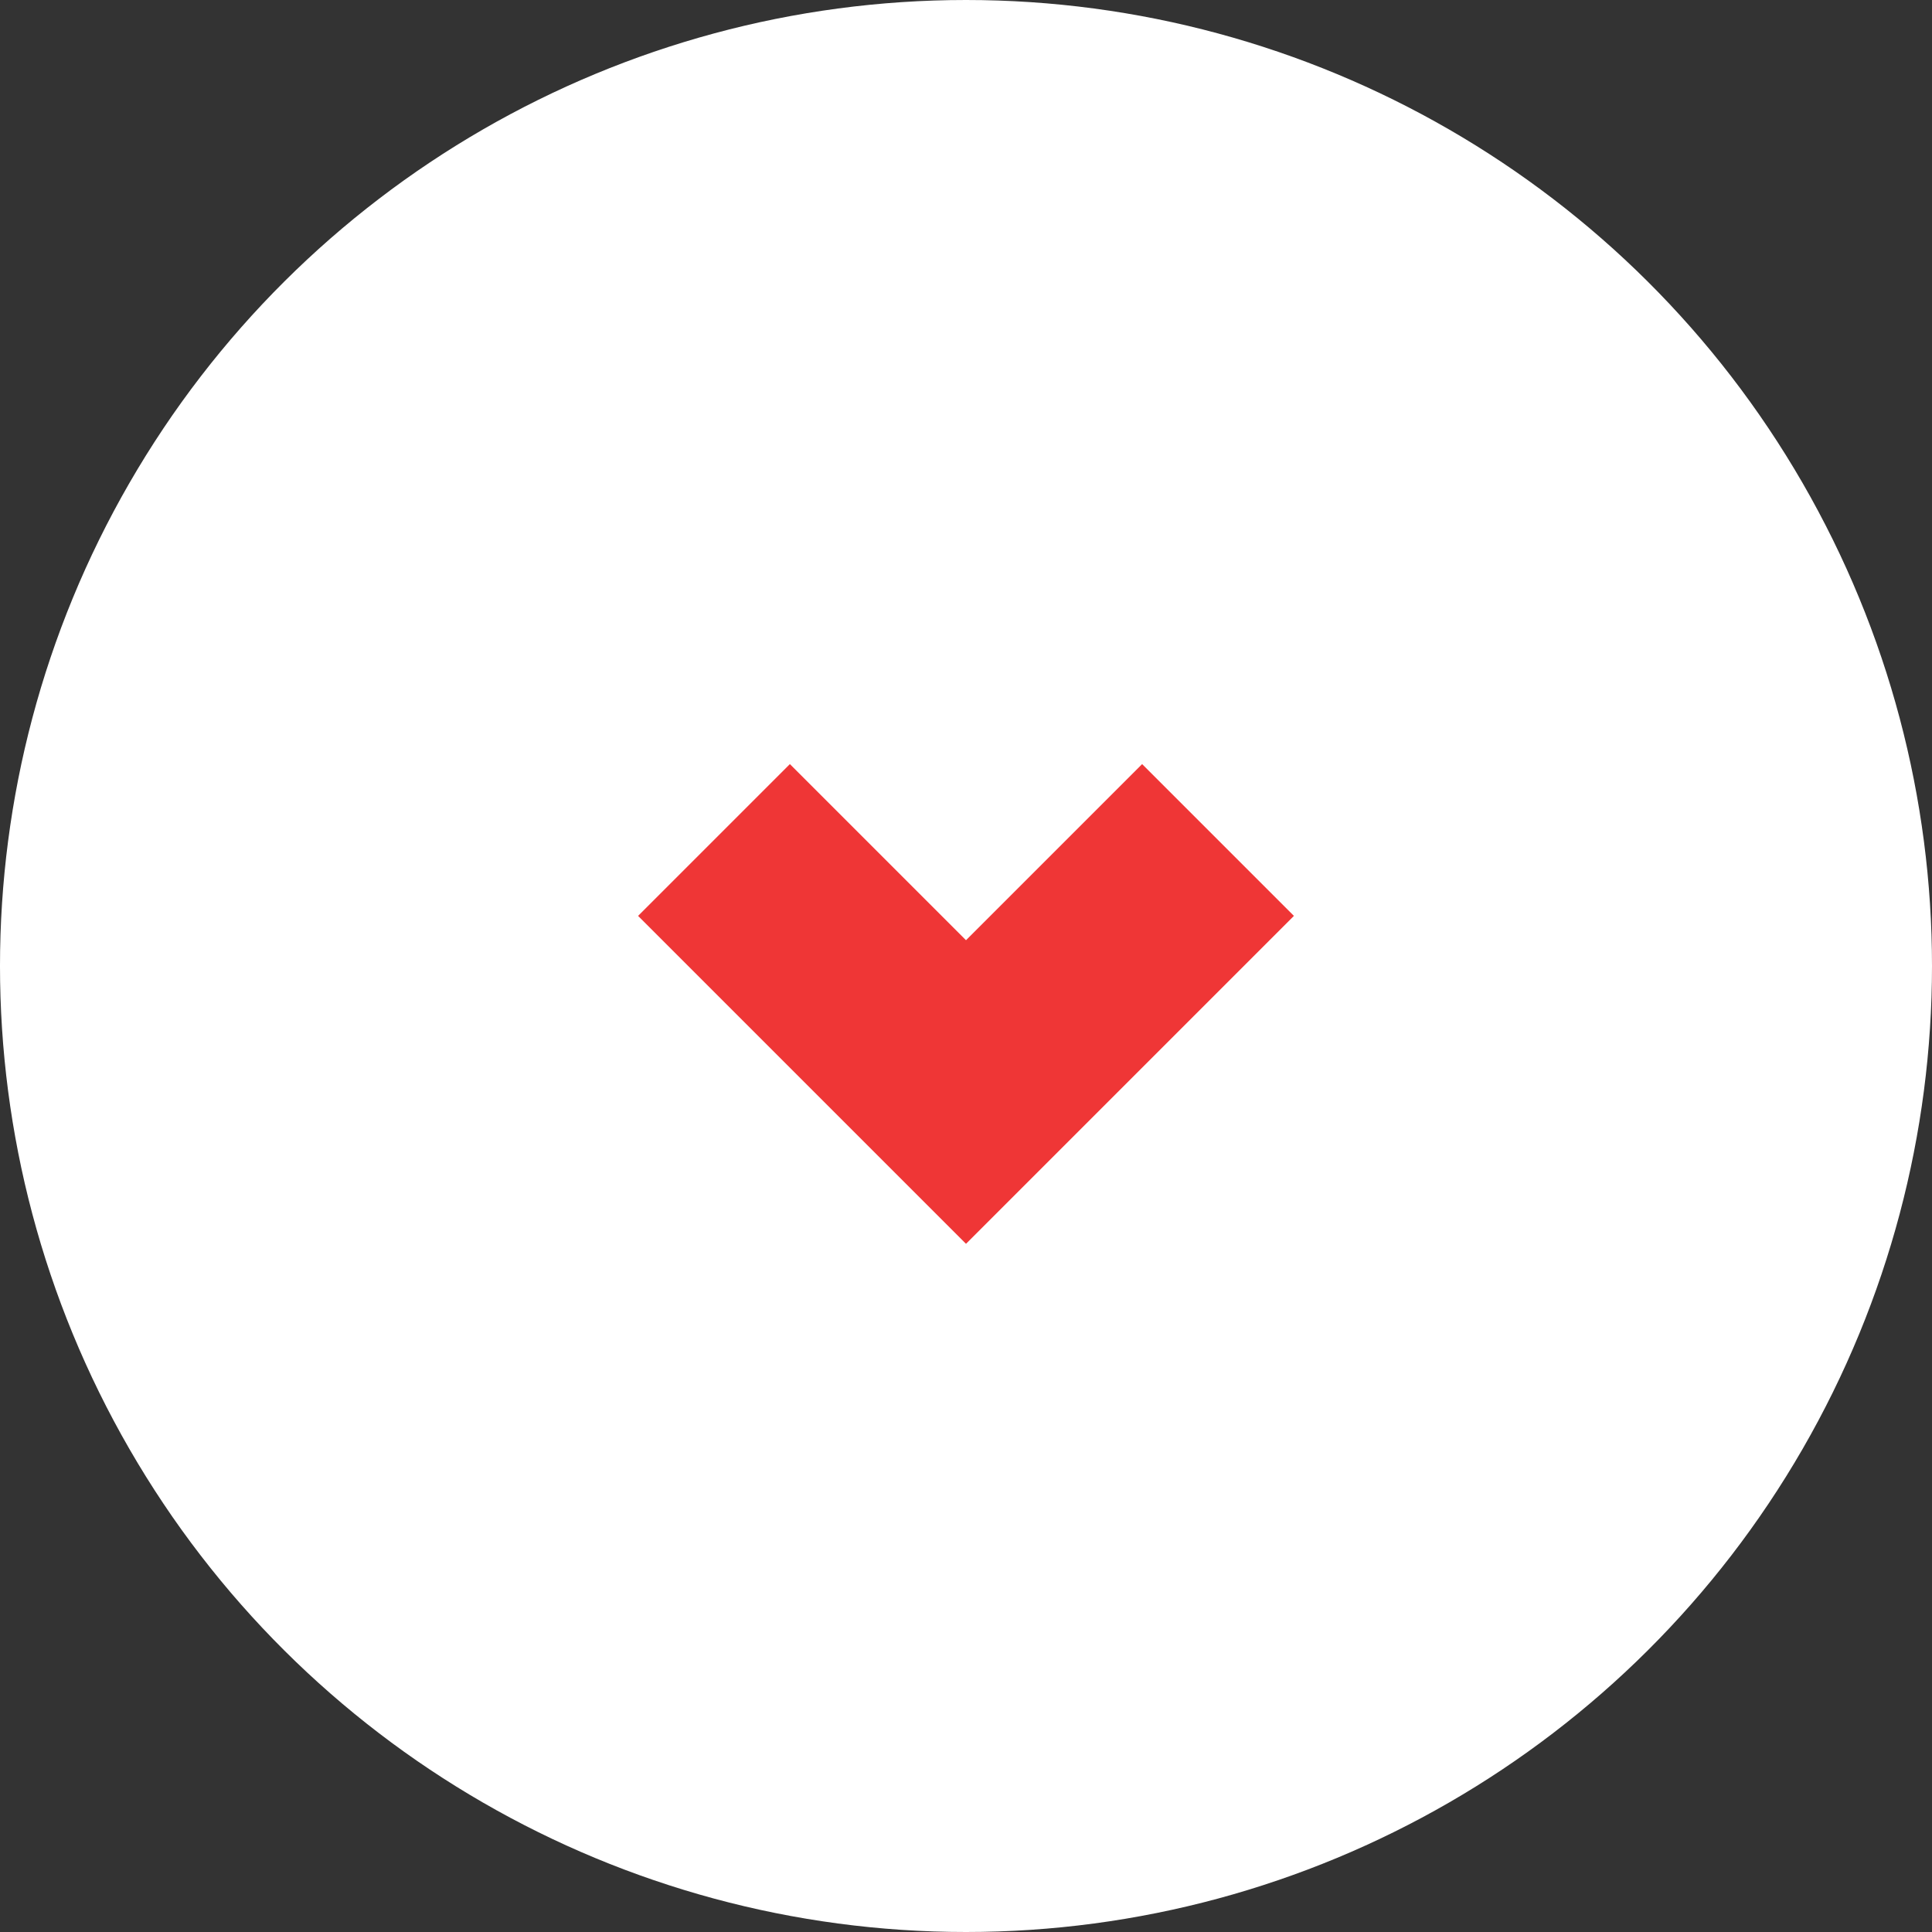 <?xml version="1.0" encoding="UTF-8"?> <svg xmlns="http://www.w3.org/2000/svg" width="18" height="18" viewBox="0 0 18 18" fill="none"><rect x="0" y="0" width="18" height="18" fill="#333333" stroke="none"/><circle cx="9" cy="9" r="9" transform="rotate(90 9 9)" fill="white"></circle><path d="M11.348 7.826L9 10.174L6.652 7.826" stroke="#EF3636" stroke-width="2"></path></svg> 